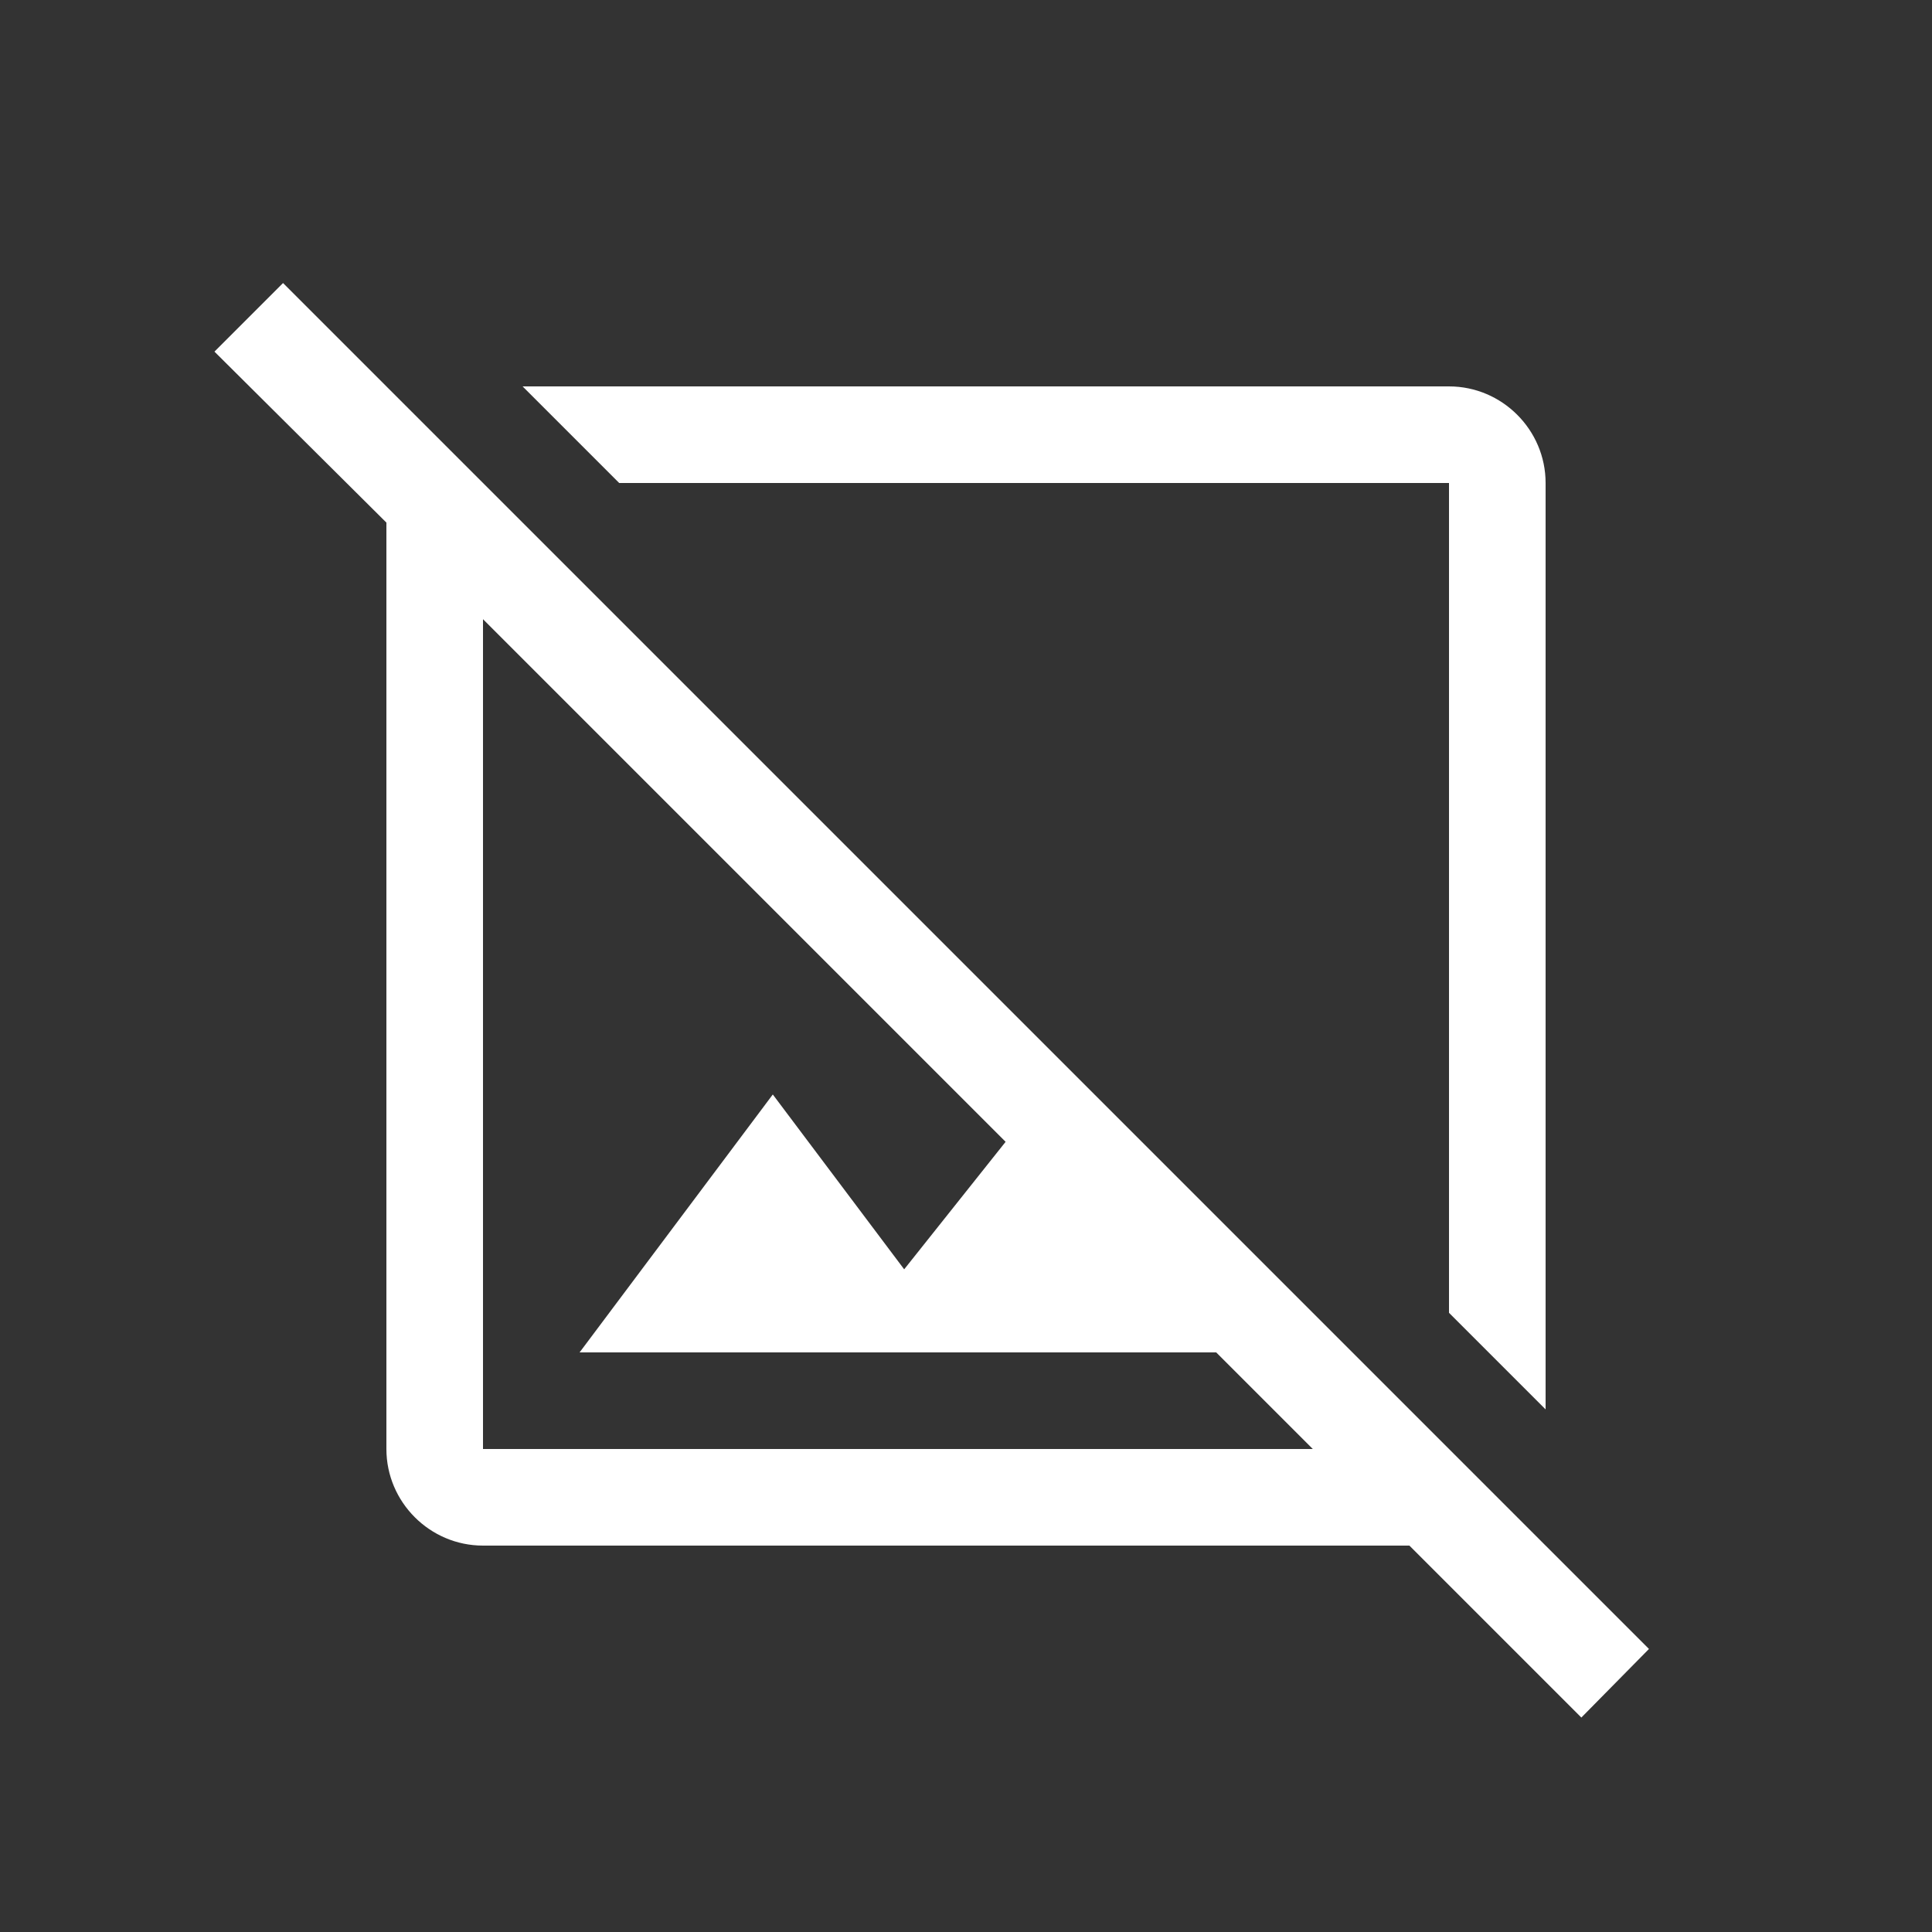 <?xml version="1.0" encoding="UTF-8"?>
<svg width="100px" height="100px" viewBox="0 0 100 100" version="1.1" xmlns="http://www.w3.org/2000/svg" xmlns:xlink="http://www.w3.org/1999/xlink">
    <rect x="0" y="0" width="100" height="100" fill="#333333" stroke="none"/>
    <title>image_not_supported_white_48dp</title>
    <g id="Web-ACPJ" stroke="none" stroke-width="1" fill="none" fill-rule="evenodd">
        <g id="Notícies-i-Recursos" transform="translate(-1105, -779)">
            <g id="image_not_supported_white_48dp" transform="translate(1105, 779)">
                <rect id="Rectangle" x="0" y="0" width="100" height="100"></rect>
                <path d="M85.35,85.35 L14.65,14.65 L11.1,18.2 L20,27.05 L20,75 C20,77.75 22.25,80 25,80 L72.95,80 L81.85,88.9 L85.35,85.35 Z M25,75 L25,32.05 L52.05,59.1 L46.8,65.7 L40,56.65 L30,70 L62.95,70 L67.95,75 L25,75 Z M32.05,25 L27.05,20 L75,20 C77.75,20 80,22.25 80,25 L80,72.95 L75,67.95 L75,25 L32.05,25 Z" id="Shape" fill="#FFFFFF" fill-rule="nonzero"></path>
            </g>
        </g>
    </g>
</svg>